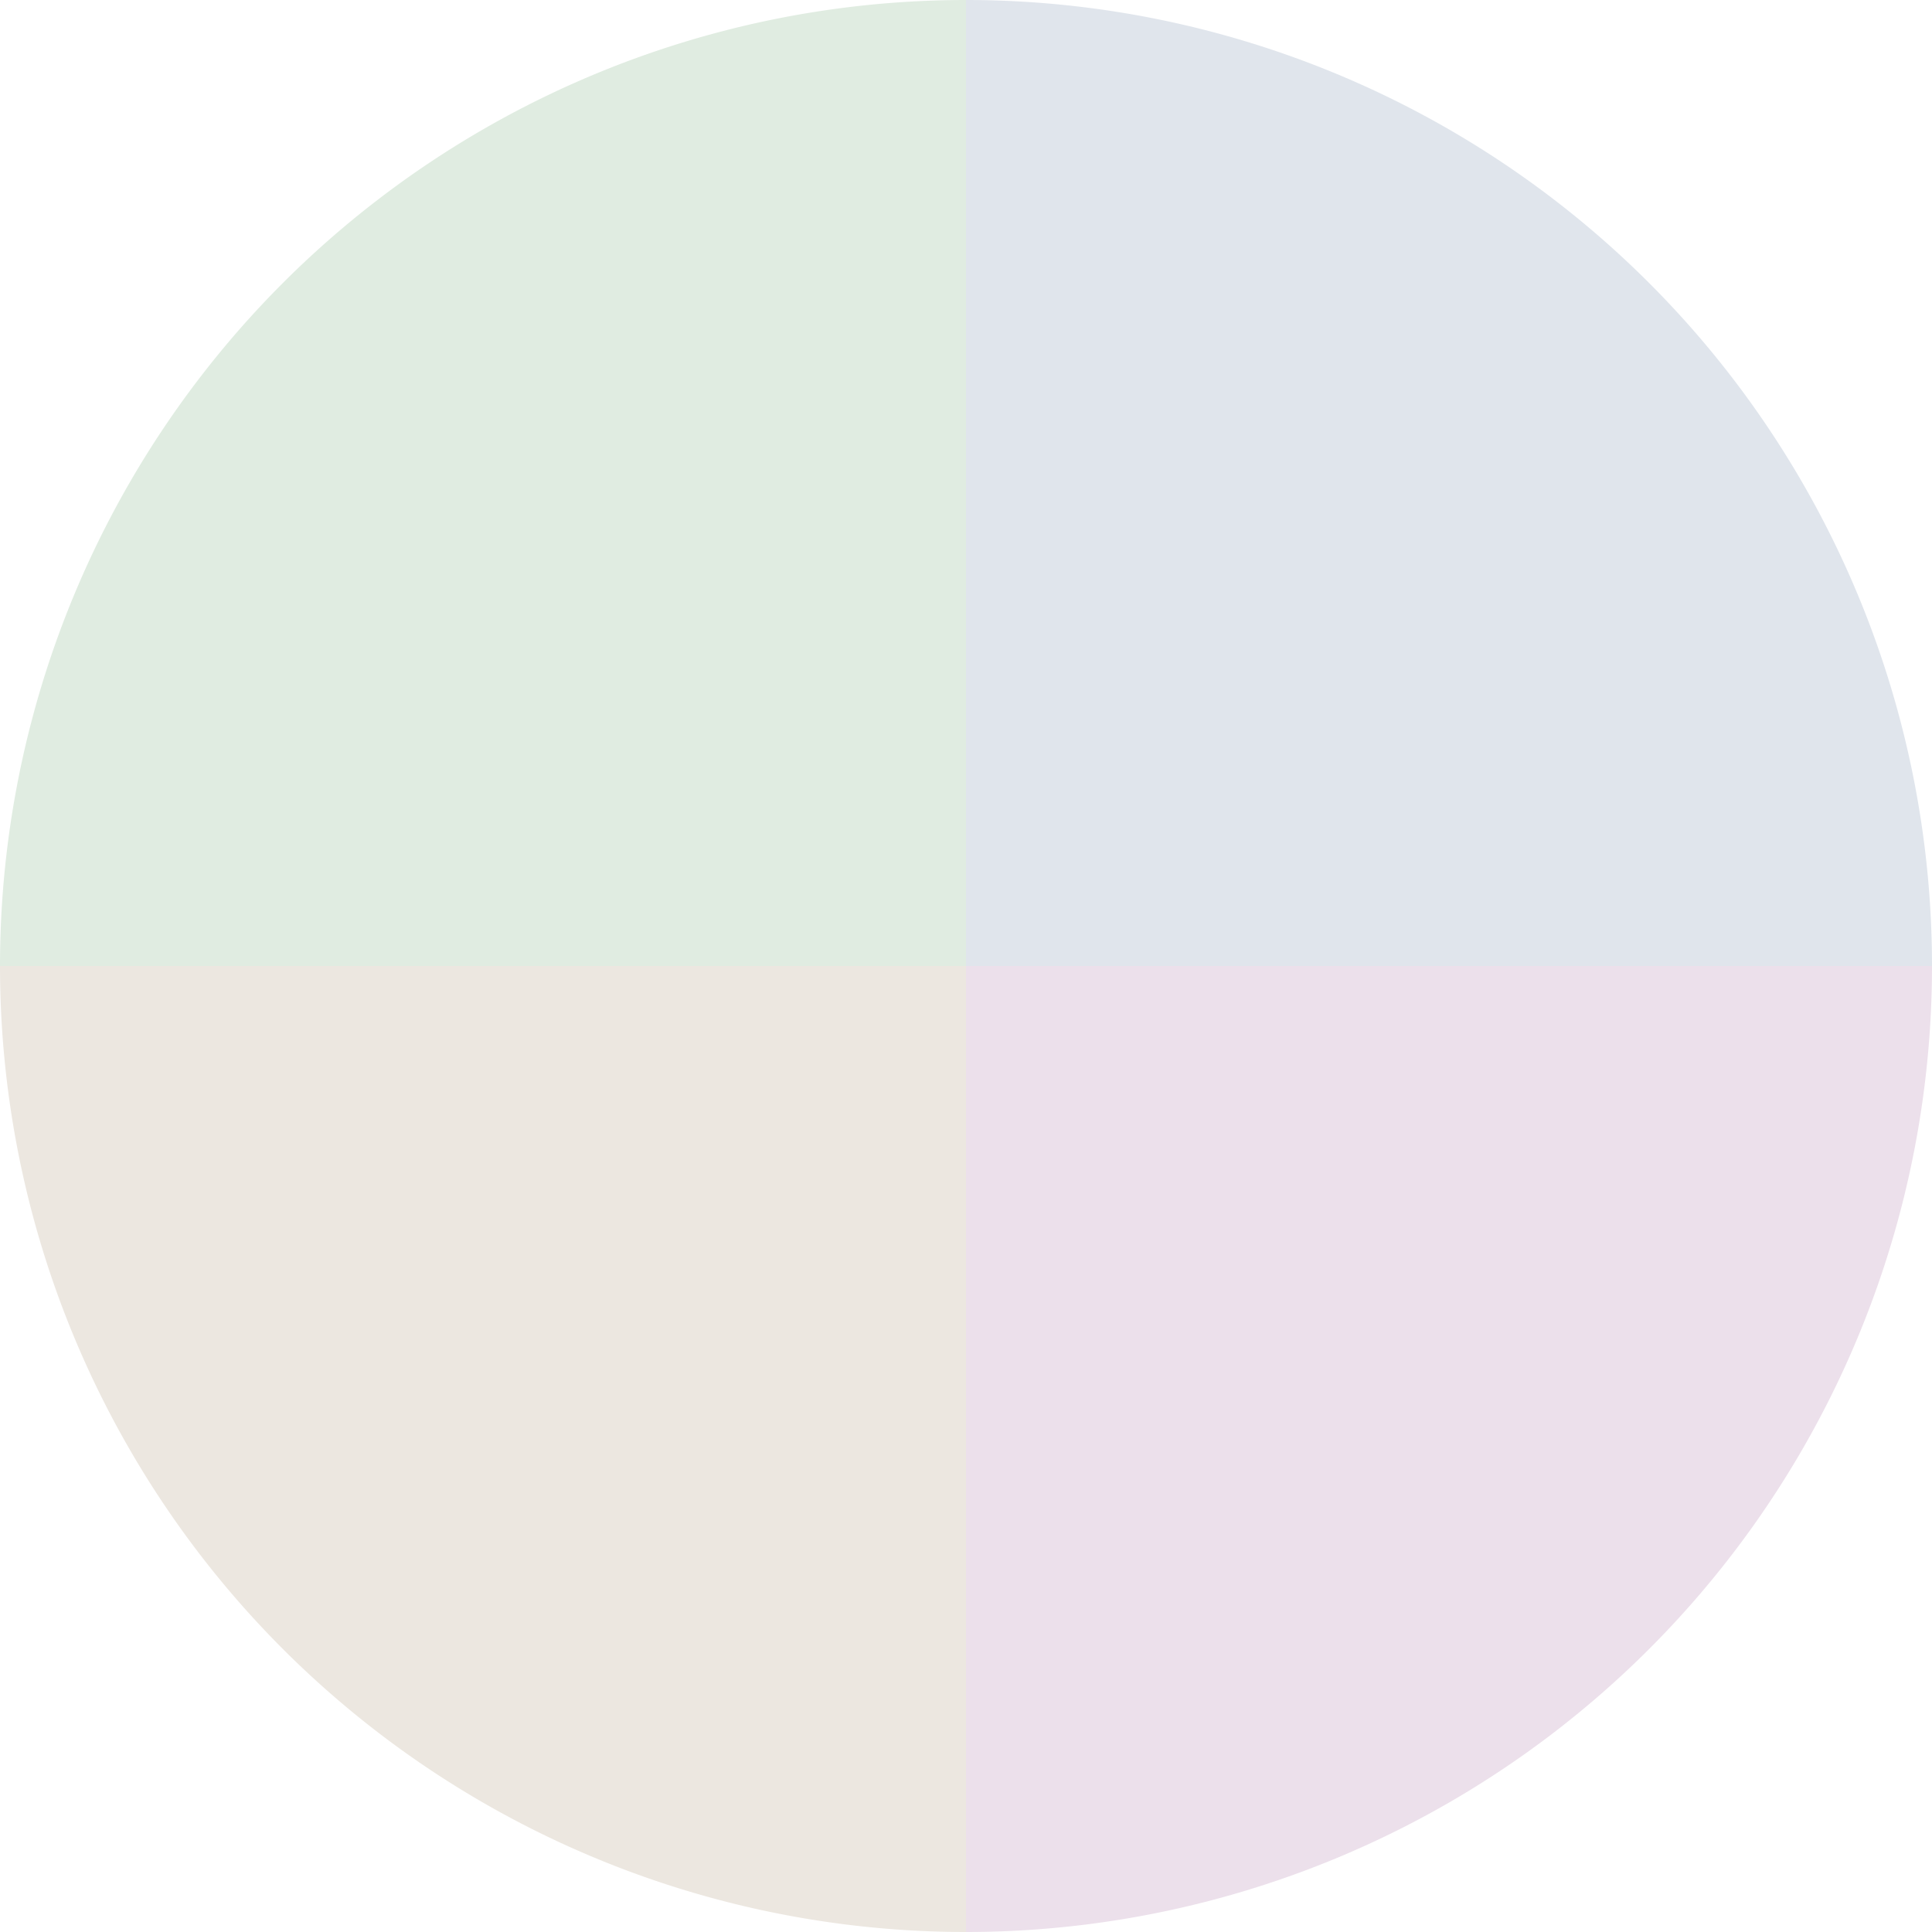 <?xml version="1.0" standalone="no"?>
<svg width="500" height="500" viewBox="-1 -1 2 2" xmlns="http://www.w3.org/2000/svg">
        <path d="M 0 -1 
             A 1,1 0 0,1 1 0             L 0,0
             z" fill="#e0e5ec" />
            <path d="M 1 0 
             A 1,1 0 0,1 0 1             L 0,0
             z" fill="#ece0eb" />
            <path d="M 0 1 
             A 1,1 0 0,1 -1 0             L 0,0
             z" fill="#ece7e0" />
            <path d="M -1 0 
             A 1,1 0 0,1 -0 -1             L 0,0
             z" fill="#e0ece1" />
    </svg>
